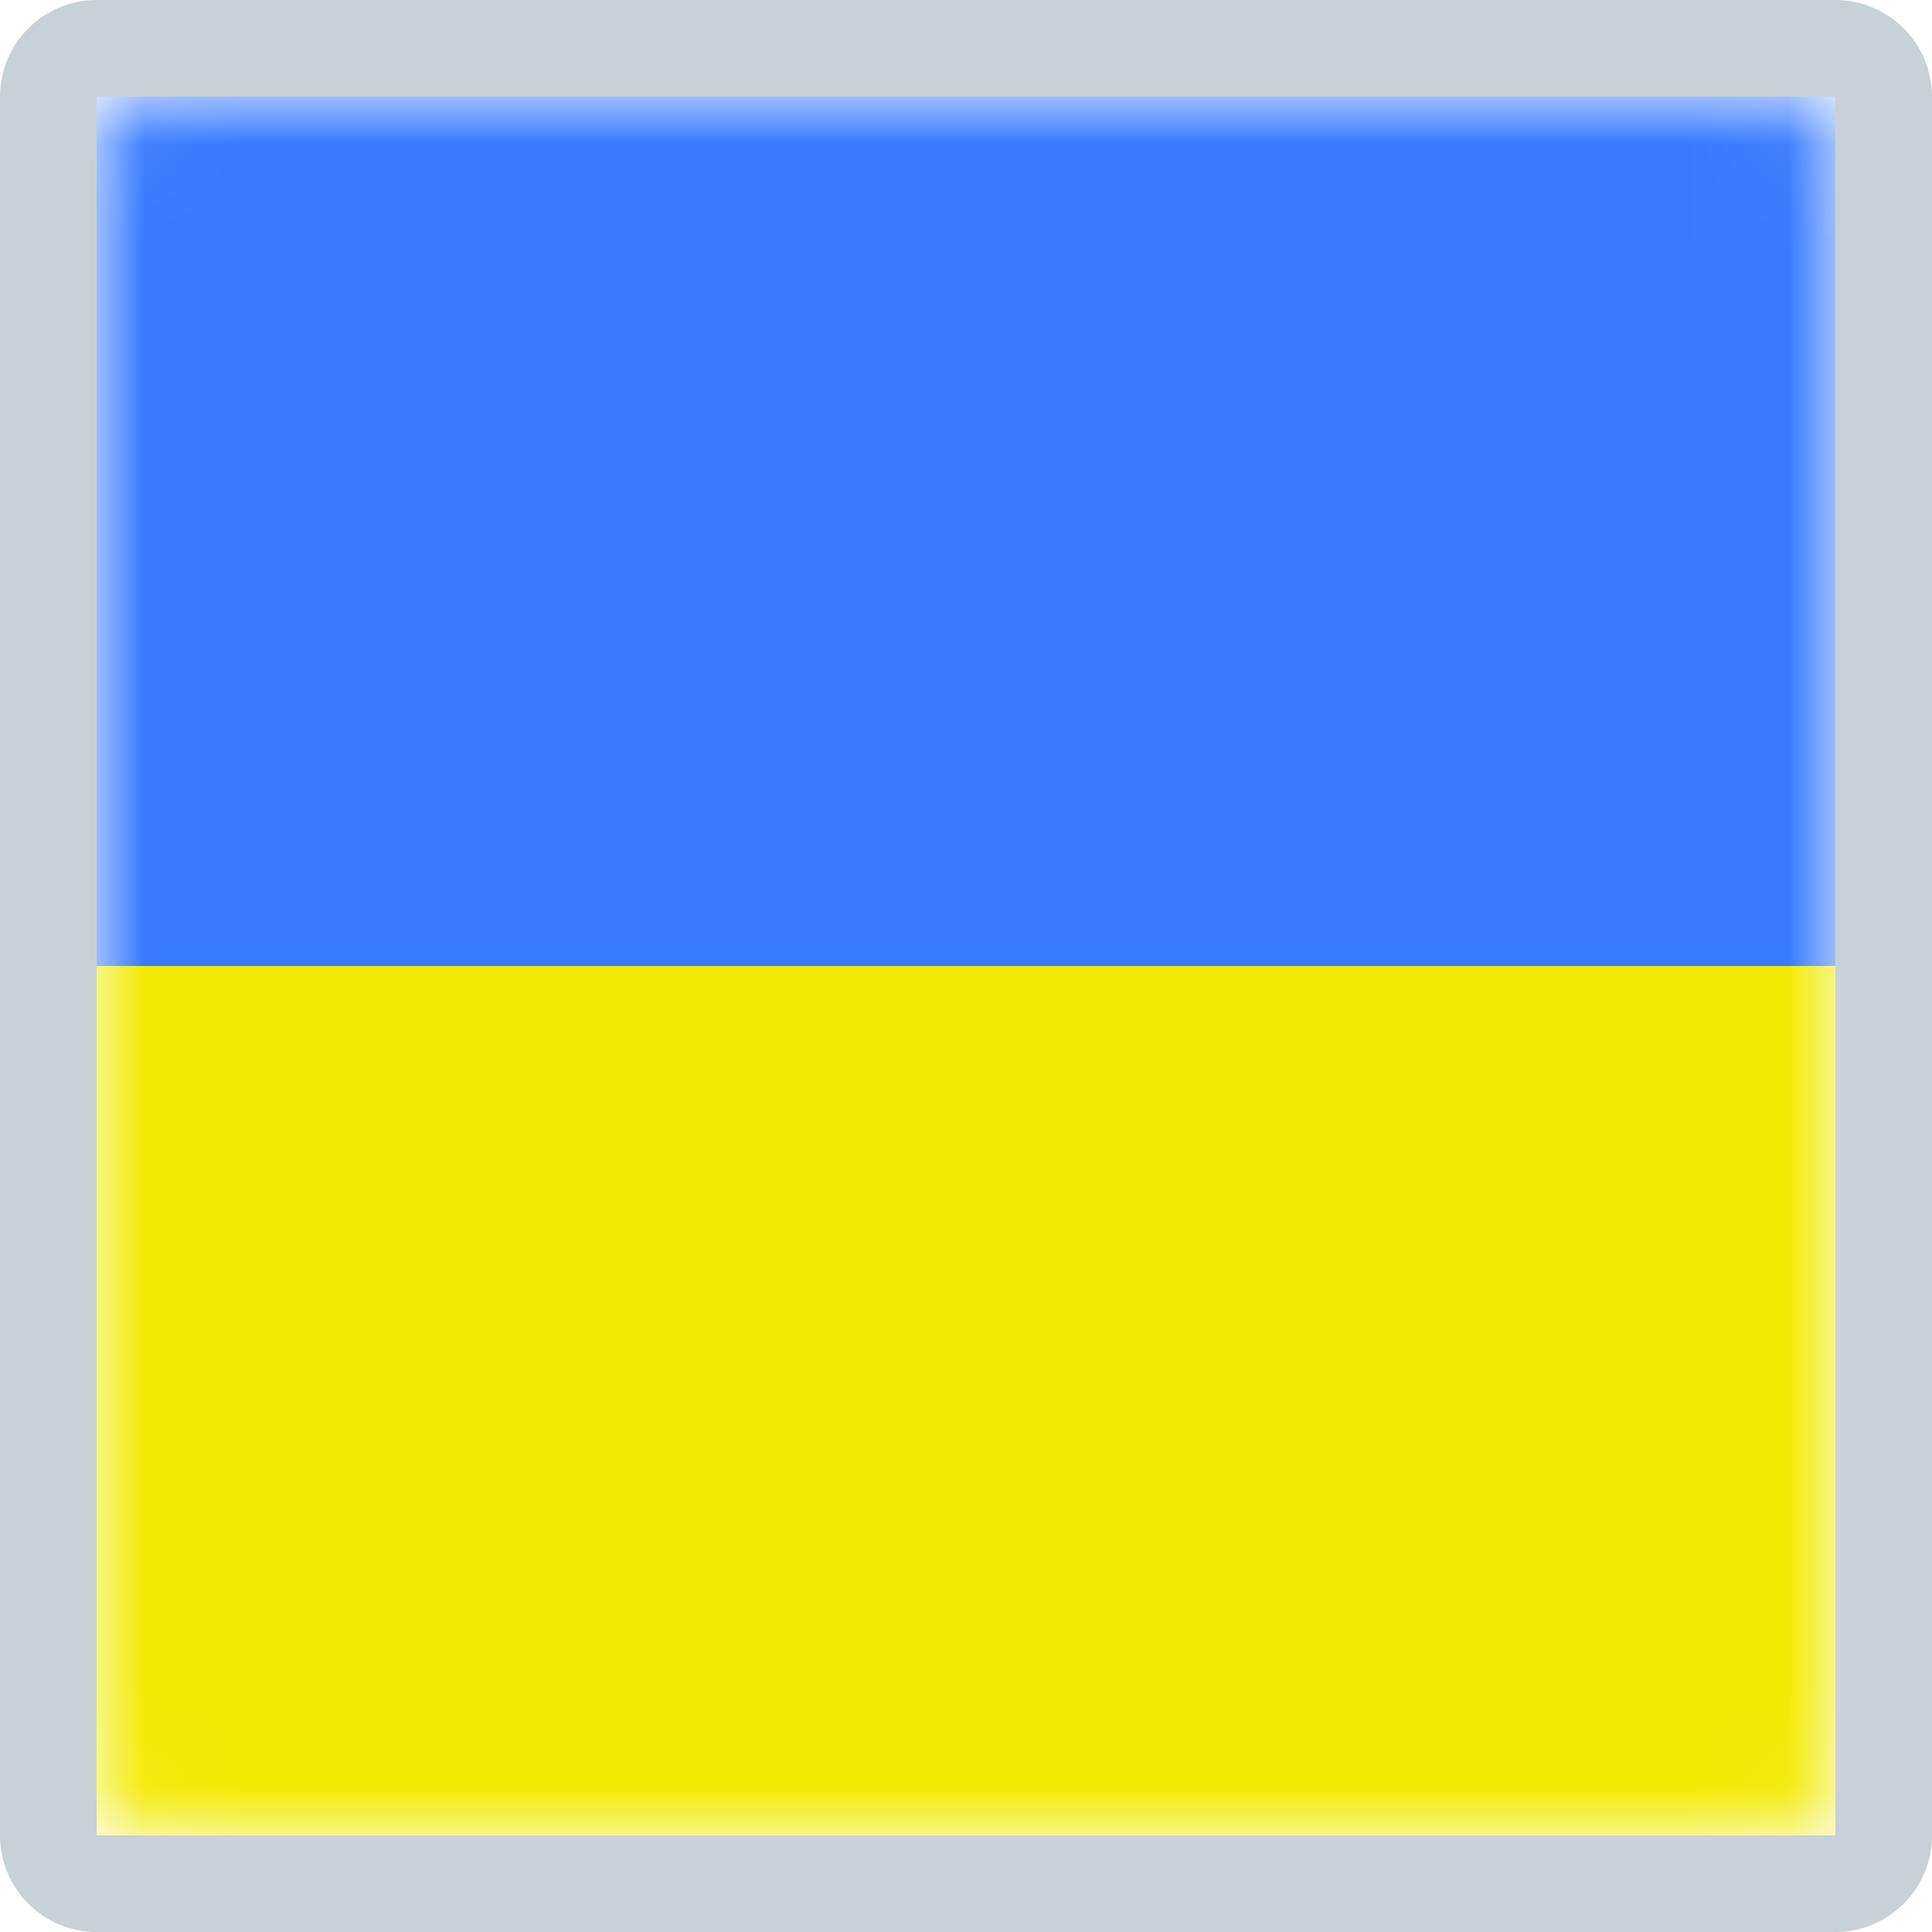 <svg fill="none" xmlns="http://www.w3.org/2000/svg" viewBox="0 0 20 20"><path fill-rule="evenodd" clip-rule="evenodd" d="M19 1H1V19H19V1ZM1 0C0.448 0 0 0.448 0 1V19C0 19.552 0.448 20 1 20H19C19.552 20 20 19.552 20 19V1C20 0.448 19.552 0 19 0H1Z" fill="#C8D1D6"/><mask id="mask0" mask-type="alpha" maskUnits="userSpaceOnUse" x="1" y="1" width="18" height="18"><path d="M1.5 1.5H18.5V18.5H1.5V1.5Z" fill="#3BC372" stroke="#3BC372" stroke-linecap="round" stroke-linejoin="round"/></mask><g mask="url(#mask0)"><rect x="1" y="1" width="18" height="9" fill="#377AFF"/><rect x="1" y="10" width="18" height="9" fill="#F3EA05"/></g></svg>